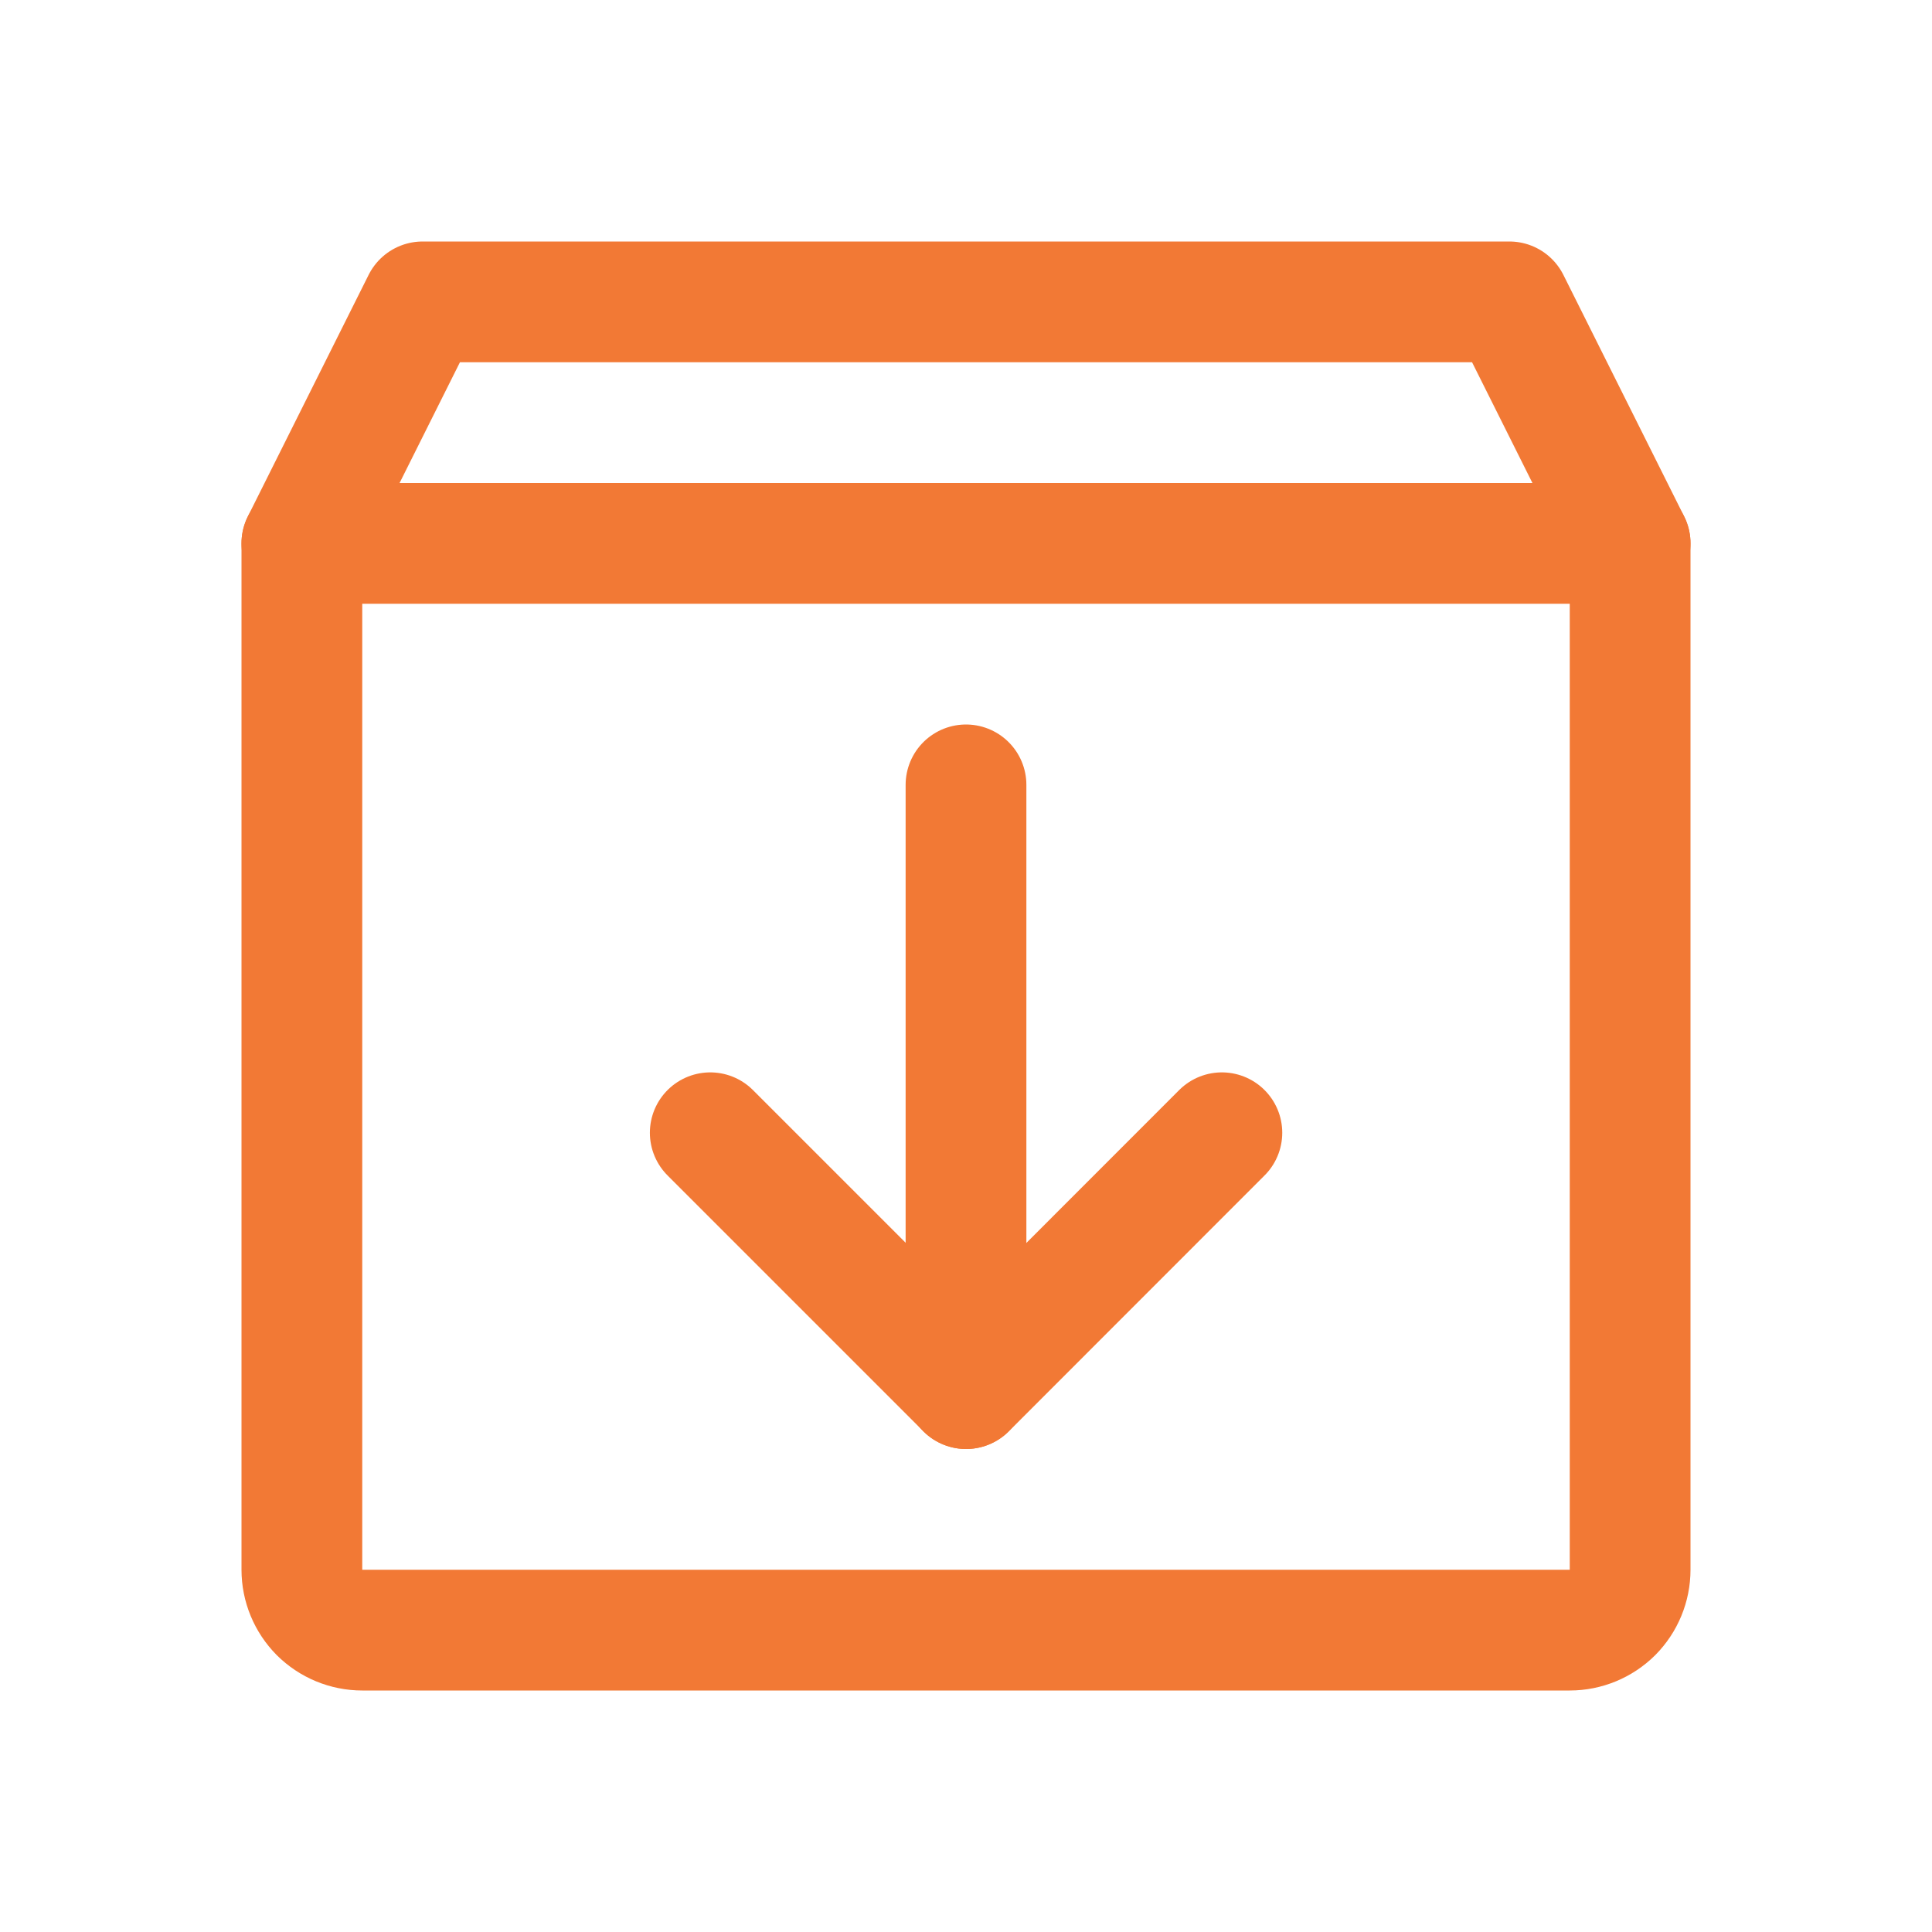 <svg width="16" height="16" viewBox="0 0 16 16" fill="none" xmlns="http://www.w3.org/2000/svg">
<path d="M13 13.5H3C2.867 13.5 2.74 13.447 2.646 13.354C2.553 13.26 2.5 13.133 2.5 13V4.5L3.5 2.5H12.5L13.5 4.5V13C13.5 13.133 13.447 13.26 13.354 13.354C13.26 13.447 13.133 13.5 13 13.5Z" stroke="#F27935" stroke-linecap="round" stroke-linejoin="round"/>
<path d="M5.882 9.381L8.001 11.5L10.119 9.381" stroke="#F27935" stroke-linecap="round" stroke-linejoin="round"/>
<path d="M8 6.5V11.5" stroke="#F27935" stroke-linecap="round" stroke-linejoin="round"/>
<path d="M2.5 4.5H13.5" stroke="#F27935" stroke-linecap="round" stroke-linejoin="round"/>
</svg>
